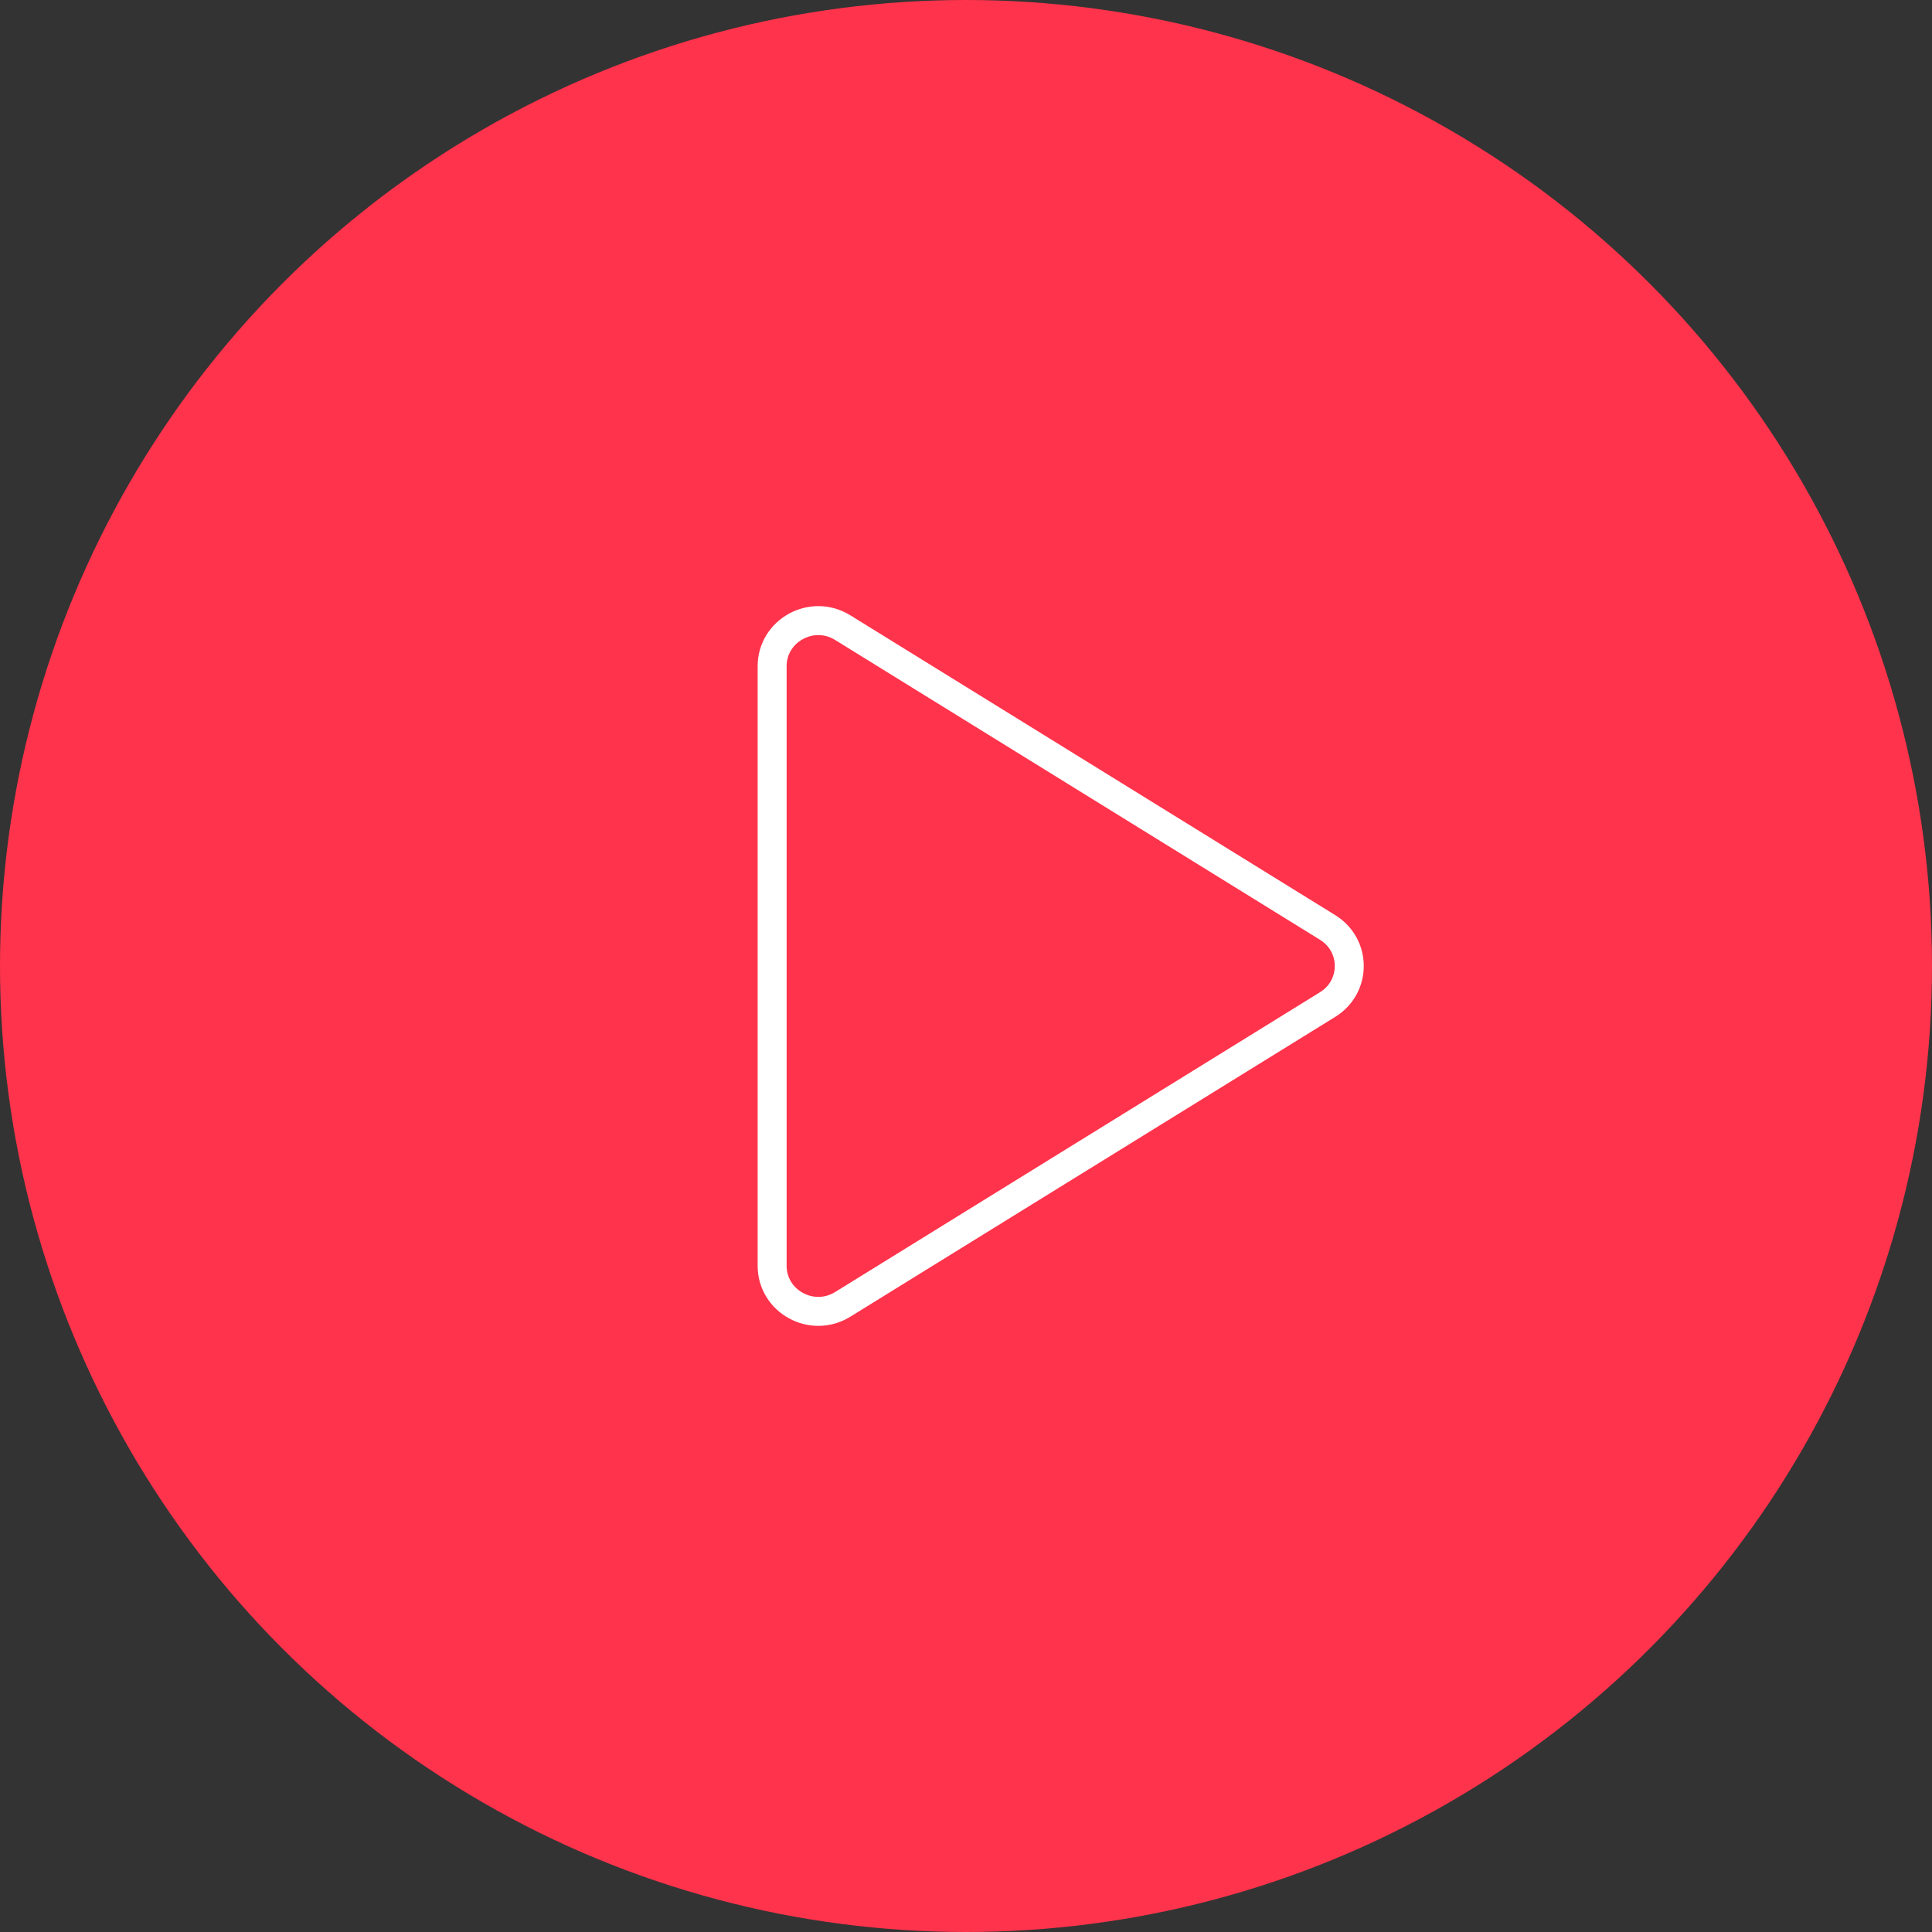 <?xml version="1.0" encoding="UTF-8"?> <svg xmlns="http://www.w3.org/2000/svg" width="200" height="200" viewBox="0 0 200 200" fill="none"><rect x="0" y="0" width="200" height="200" fill="#333333" stroke="none"/><circle cx="100" cy="100" r="100" fill="#FF334B"></circle><path d="M79.931 68.963C79.931 65.291 84.038 62.993 87.243 64.975L137.438 96.012C140.422 97.857 140.422 102.143 137.438 103.988L87.243 135.025C84.038 137.007 79.931 134.709 79.931 131.037V68.963Z" stroke="white" stroke-width="3"></path></svg> 